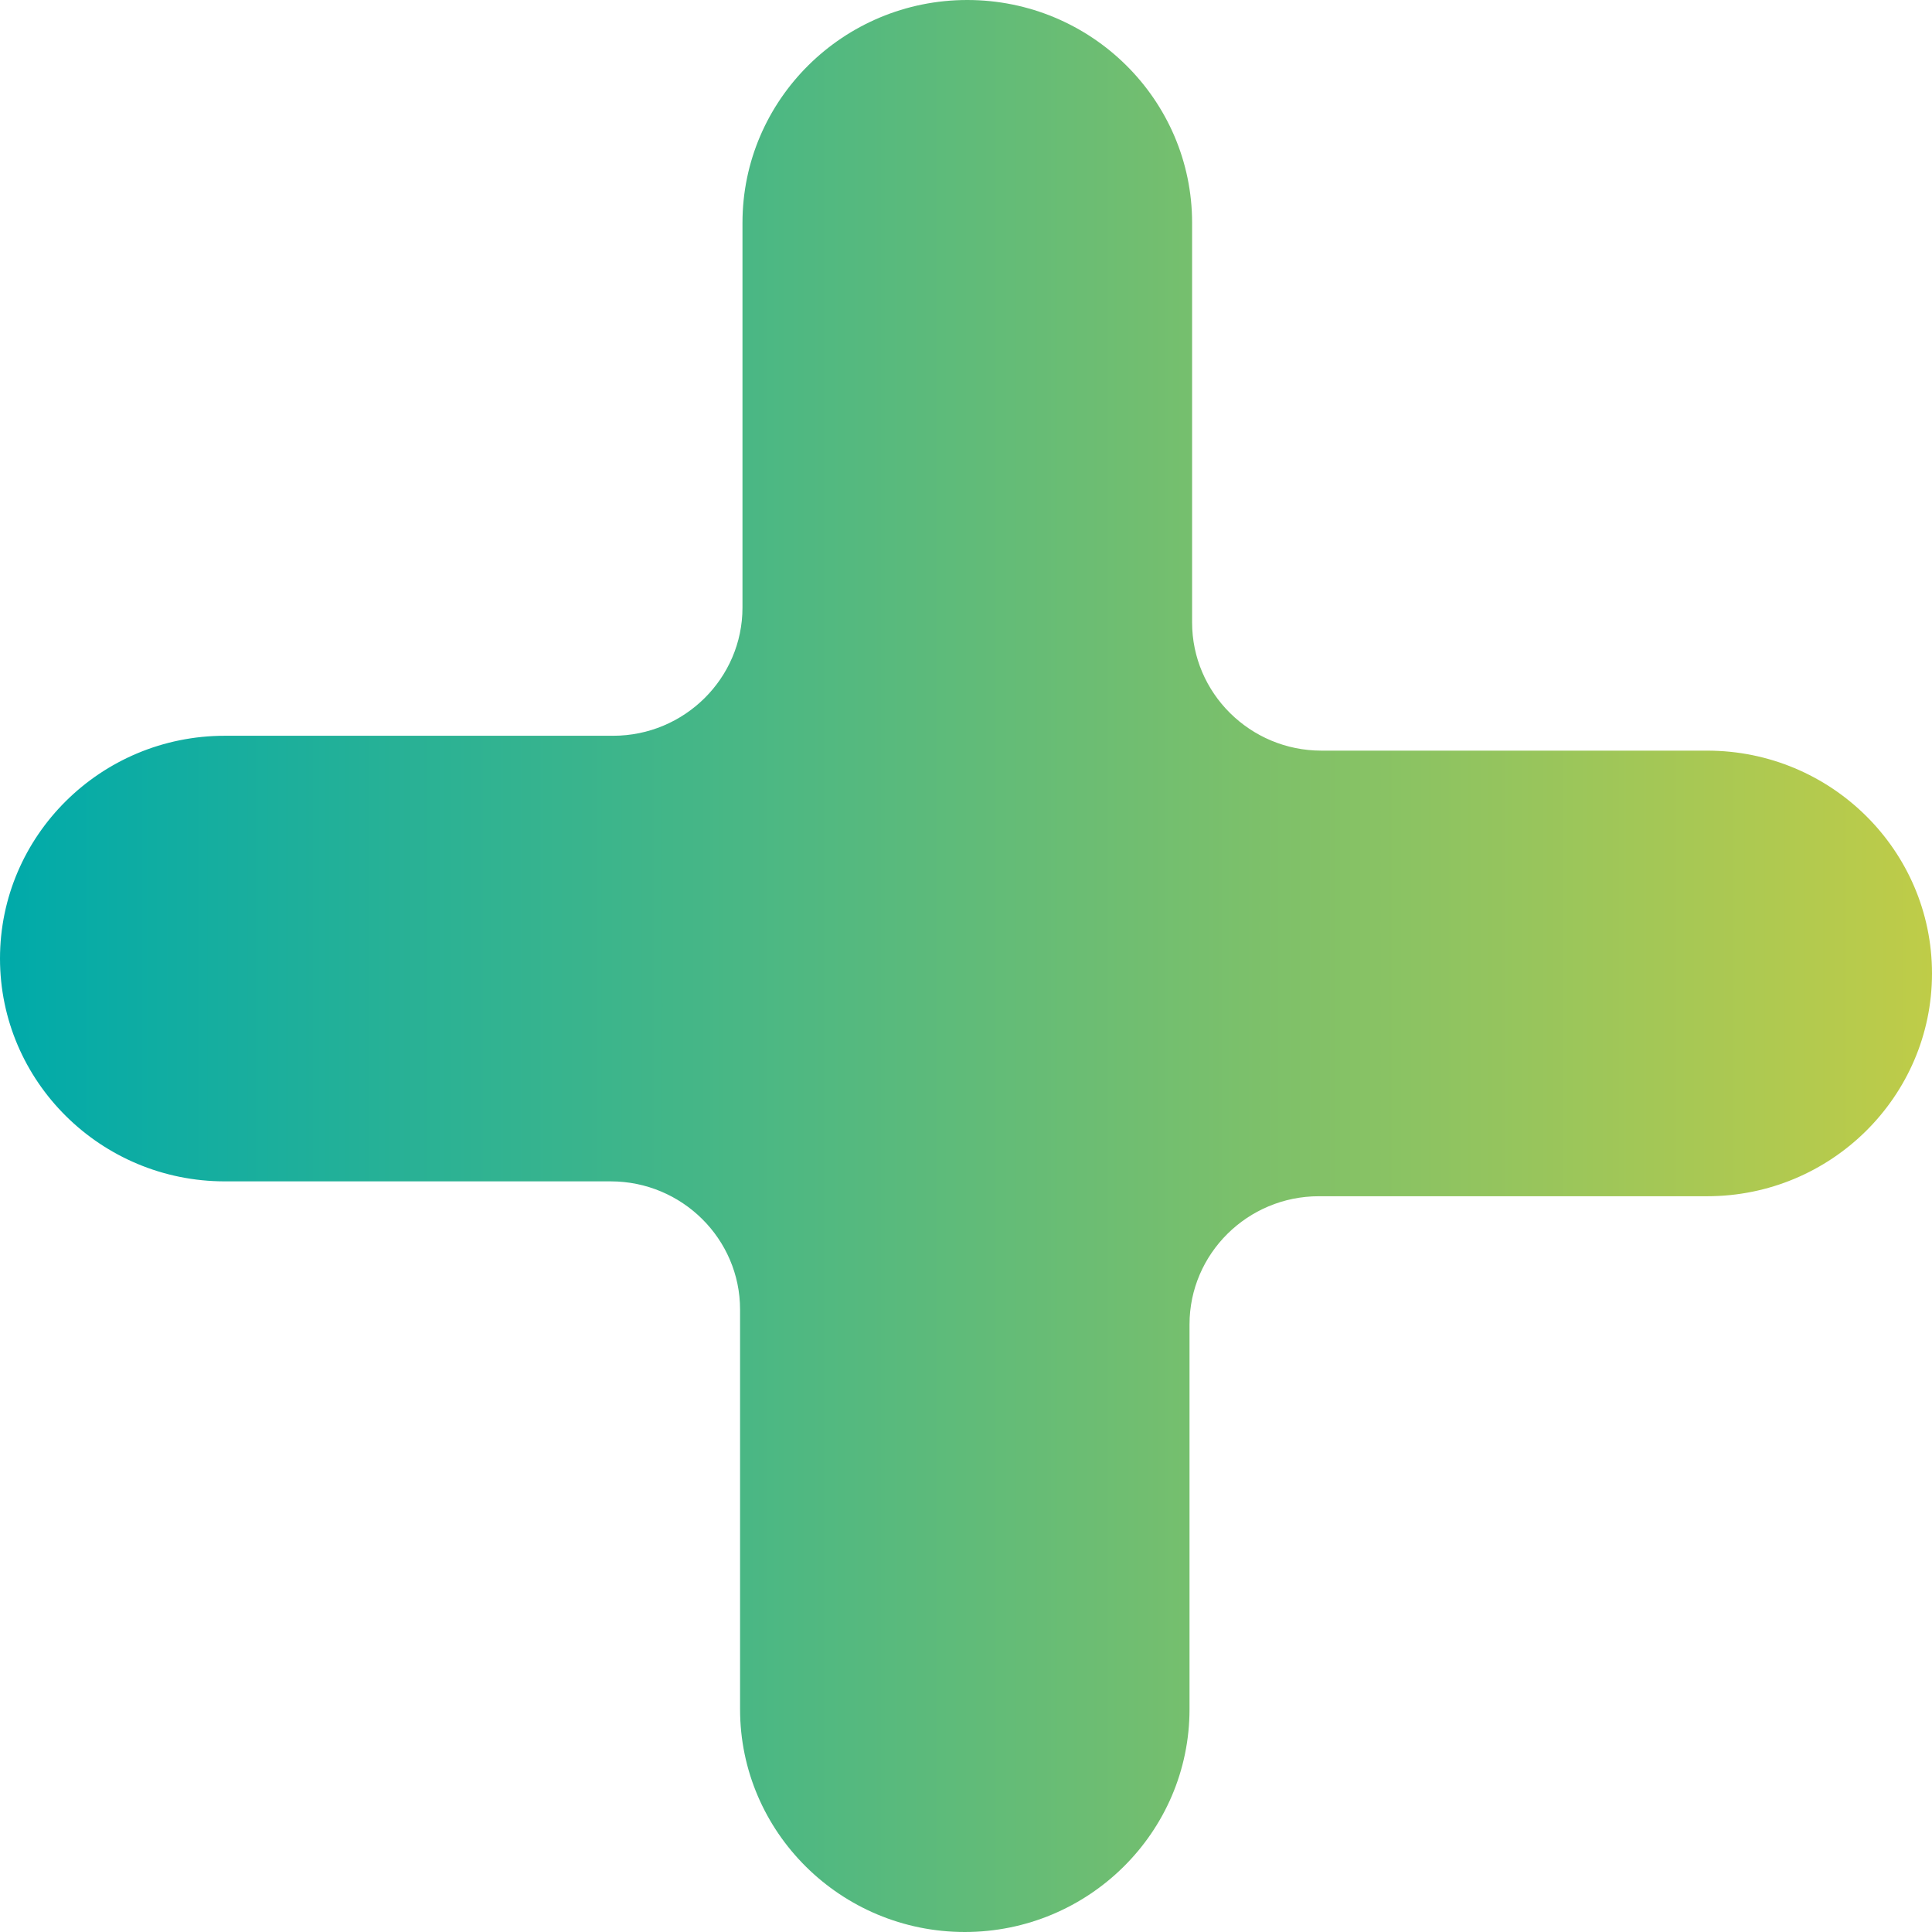<svg width="36" height="36" viewBox="0 0 36 36" fill="none" xmlns="http://www.w3.org/2000/svg">
<path d="M17.979 36C15.668 36 13.79 34.139 13.79 31.849V24.401C13.79 23.085 12.708 22.013 11.38 22.013H4.189C1.878 22.013 0 20.151 0 17.861C0 15.572 1.878 13.71 4.189 13.71H11.425C12.753 13.71 13.835 12.638 13.835 11.322V4.151C13.835 1.861 15.713 0 18.024 0C20.335 0 22.213 1.861 22.213 4.151V11.599C22.213 12.915 23.295 13.987 24.623 13.987H31.811C34.122 13.987 36 15.848 36 18.139C36 20.428 34.122 22.29 31.811 22.29H24.575C23.247 22.29 22.165 23.362 22.165 24.678V31.849C22.165 34.139 20.287 36 17.976 36H17.979Z" fill="url(#paint0_linear_396_269)"/>
<defs>
<linearGradient id="paint0_linear_396_269" x1="6.27099e-08" y1="18" x2="36" y2="18" gradientUnits="userSpaceOnUse">
<stop stop-color="#00AAAA"/>
<stop offset="1" stop-color="#BFCC48"/>
</linearGradient>
</defs>
</svg>
